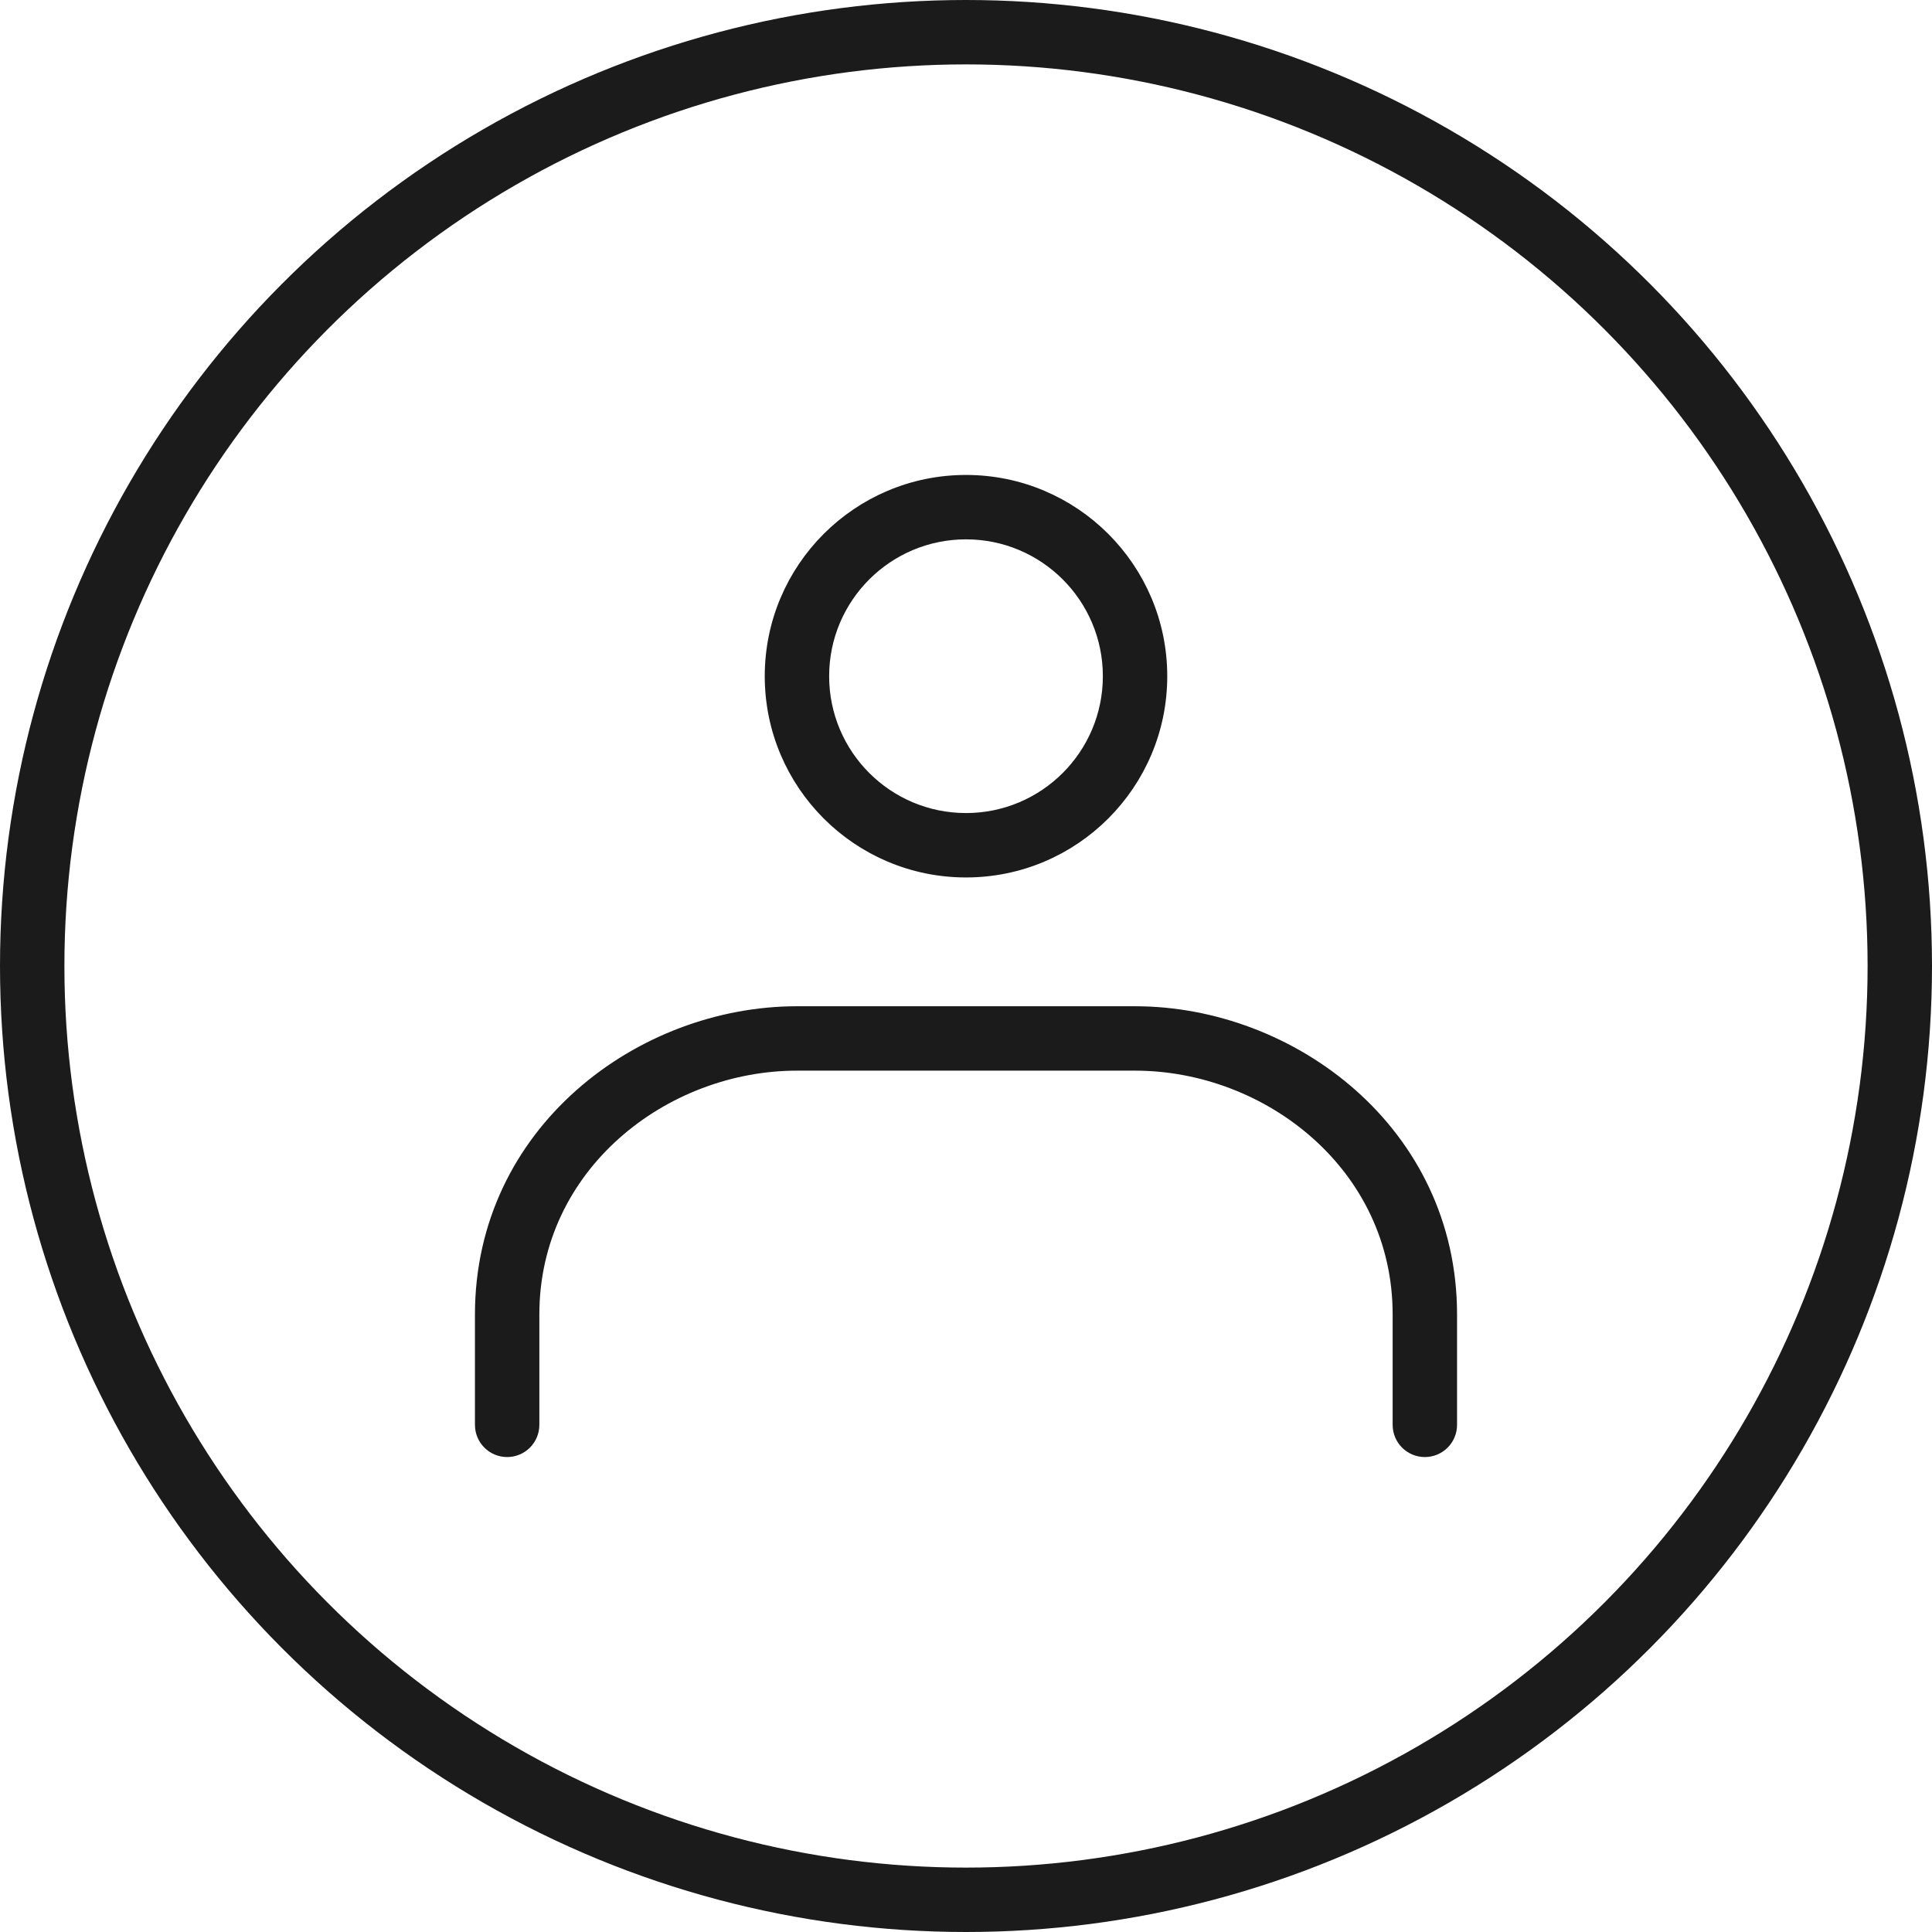 <svg width="24" height="24" viewBox="0 0 24 24" fill="none" xmlns="http://www.w3.org/2000/svg">
<path fill-rule="evenodd" clip-rule="evenodd" d="M12 6.6C11.006 6.6 10.2 7.406 10.2 8.4C10.2 9.394 11.006 10.2 12 10.2C12.994 10.2 13.8 9.394 13.8 8.4C13.8 7.406 12.994 6.6 12 6.6ZM9.6 8.4C9.6 7.075 10.675 6 12 6C13.325 6 14.4 7.075 14.4 8.4C14.4 9.725 13.325 10.8 12 10.8C10.675 10.8 9.6 9.725 9.6 8.4ZM9.9 13.2C8.231 13.2 6.6 14.468 6.6 16.329V17.7C6.6 17.866 6.466 18 6.3 18C6.134 18 6 17.866 6 17.7V16.329C6 14.072 7.969 12.6 9.9 12.6H14.1C16.031 12.6 18 14.072 18 16.329V17.7C18 17.866 17.866 18 17.7 18C17.534 18 17.4 17.866 17.4 17.7V16.329C17.4 14.468 15.769 13.2 14.1 13.2H9.9Z" fill="#1B1B1B" stroke="#1B1B1B" stroke-width="0.2" stroke-linecap="round" stroke-linejoin="round"/>
<circle cx="12" cy="12" r="11.6" stroke="#1B1B1B" stroke-width="0.8"/>
</svg>
